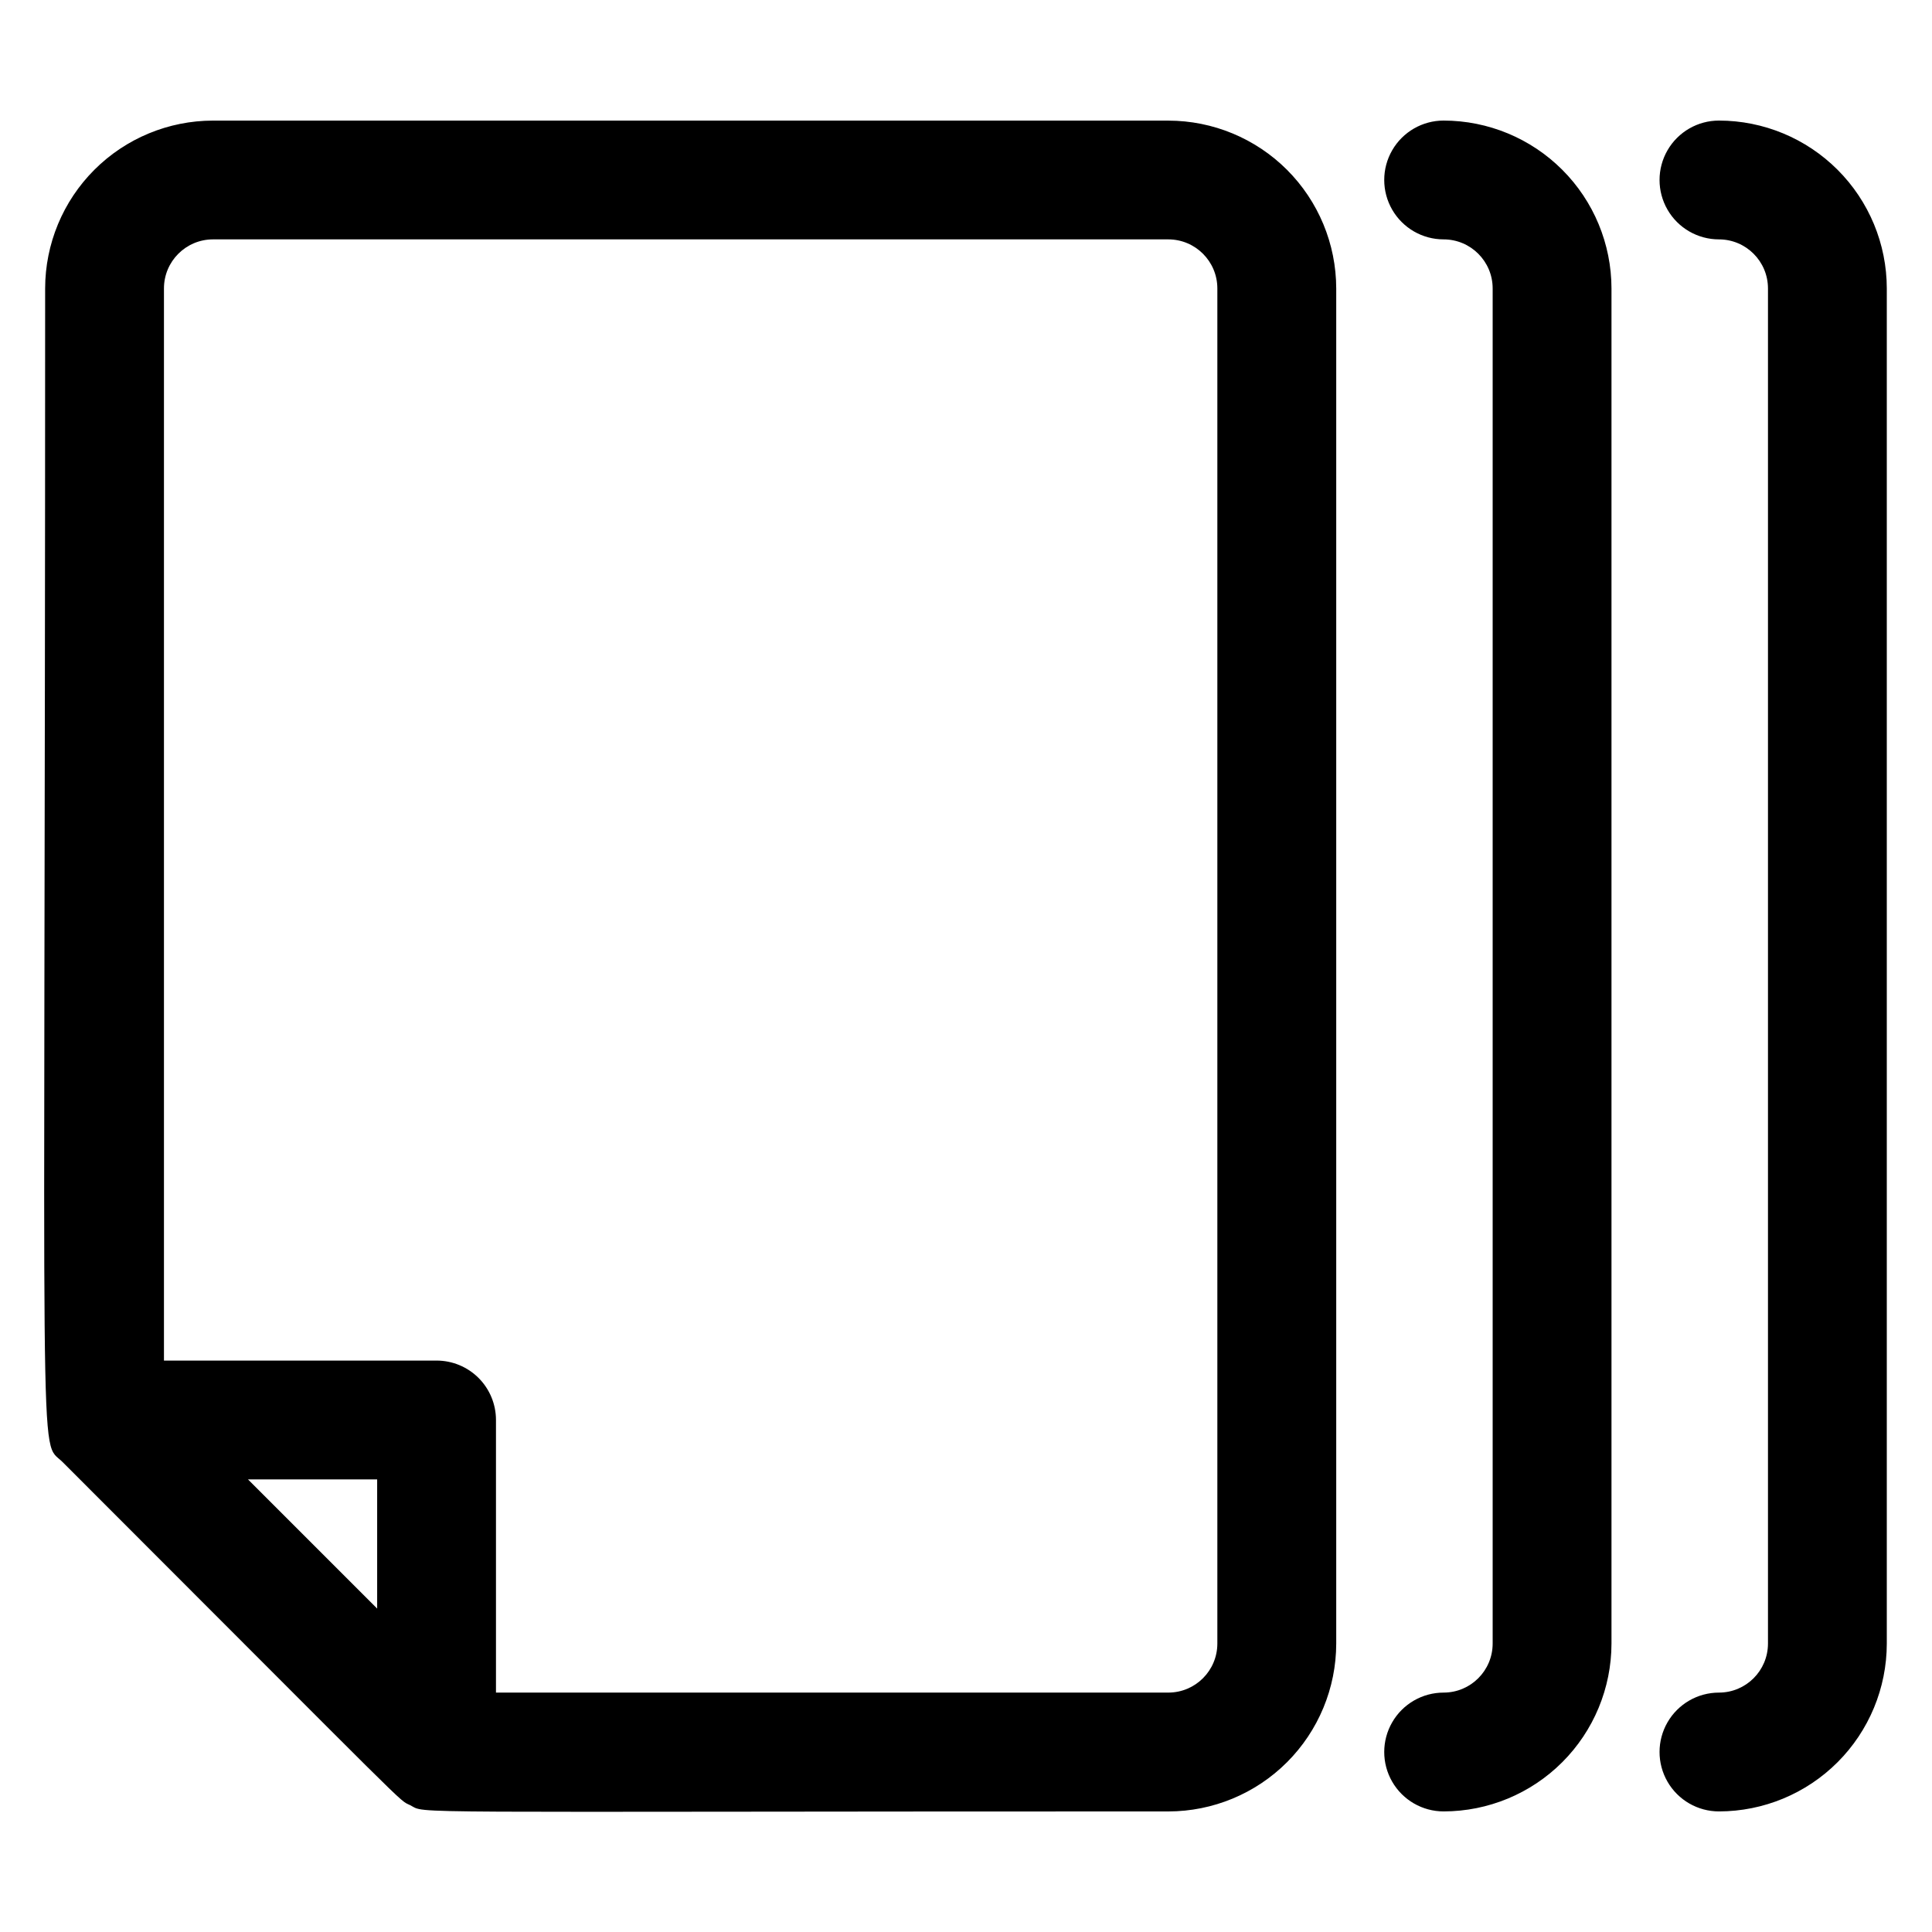 <?xml version="1.0" encoding="UTF-8"?>
<!-- The Best Svg Icon site in the world: iconSvg.co, Visit us! https://iconsvg.co -->
<svg fill="#000000" width="800px" height="800px" version="1.1" viewBox="144 144 512 512" xmlns="http://www.w3.org/2000/svg">
 <path d="m453.62 175.96h-253.18c-11.789 0.012-23.094 4.703-31.434 13.039-8.34 8.34-13.027 19.645-13.043 31.434 0 324.48-1.895 304.5 4.617 311.02 94.793 94.793 88.785 89.289 92.102 90.93 4.742 2.379-8.23 1.664 200.95 1.664v0.004c11.793-0.016 23.098-4.703 31.438-13.043 8.34-8.34 13.027-19.645 13.043-31.438v-359.13c-0.016-11.793-4.707-23.098-13.047-31.438-8.34-8.336-19.648-13.027-31.441-13.035zm-209.67 394.33-34.234-34.234h34.234zm222.66 9.277c-0.008 7.172-5.82 12.98-12.992 12.988h-178.18v-72.246c0-4.176-1.66-8.18-4.609-11.133-2.953-2.953-6.961-4.609-11.133-4.609h-72.246v-284.14c0.008-7.168 5.82-12.98 12.988-12.988h253.18c7.172 0.008 12.984 5.82 12.992 12.988zm104.45-359.14v359.14c-0.016 11.793-4.703 23.098-13.043 31.434-8.34 8.34-19.645 13.031-31.438 13.043-5.625 0-10.82-3-13.633-7.871s-2.812-10.875 0-15.746c2.812-4.871 8.008-7.871 13.633-7.871 7.172-0.008 12.984-5.816 12.992-12.988v-359.14c-0.008-7.168-5.82-12.98-12.992-12.988-5.625 0-10.82-3-13.633-7.871-2.812-4.871-2.812-10.875 0-15.746 2.812-4.871 8.008-7.871 13.633-7.871 11.793 0.016 23.098 4.703 31.438 13.043 8.34 8.336 13.027 19.645 13.043 31.434zm72.961 0v359.14c-0.012 11.793-4.703 23.098-13.043 31.438-8.336 8.336-19.641 13.027-31.434 13.039-5.625 0-10.824-3-13.637-7.871s-2.812-10.875 0-15.746c2.812-4.871 8.012-7.871 13.637-7.871 7.172-0.008 12.98-5.816 12.988-12.988v-359.14c-0.008-7.168-5.816-12.98-12.988-12.988-5.625 0-10.824-3-13.637-7.871-2.812-4.871-2.812-10.875 0-15.746 2.812-4.871 8.012-7.871 13.637-7.871 11.793 0.012 23.098 4.703 31.434 13.043 8.34 8.336 13.031 19.641 13.043 31.434z"/>
</svg>